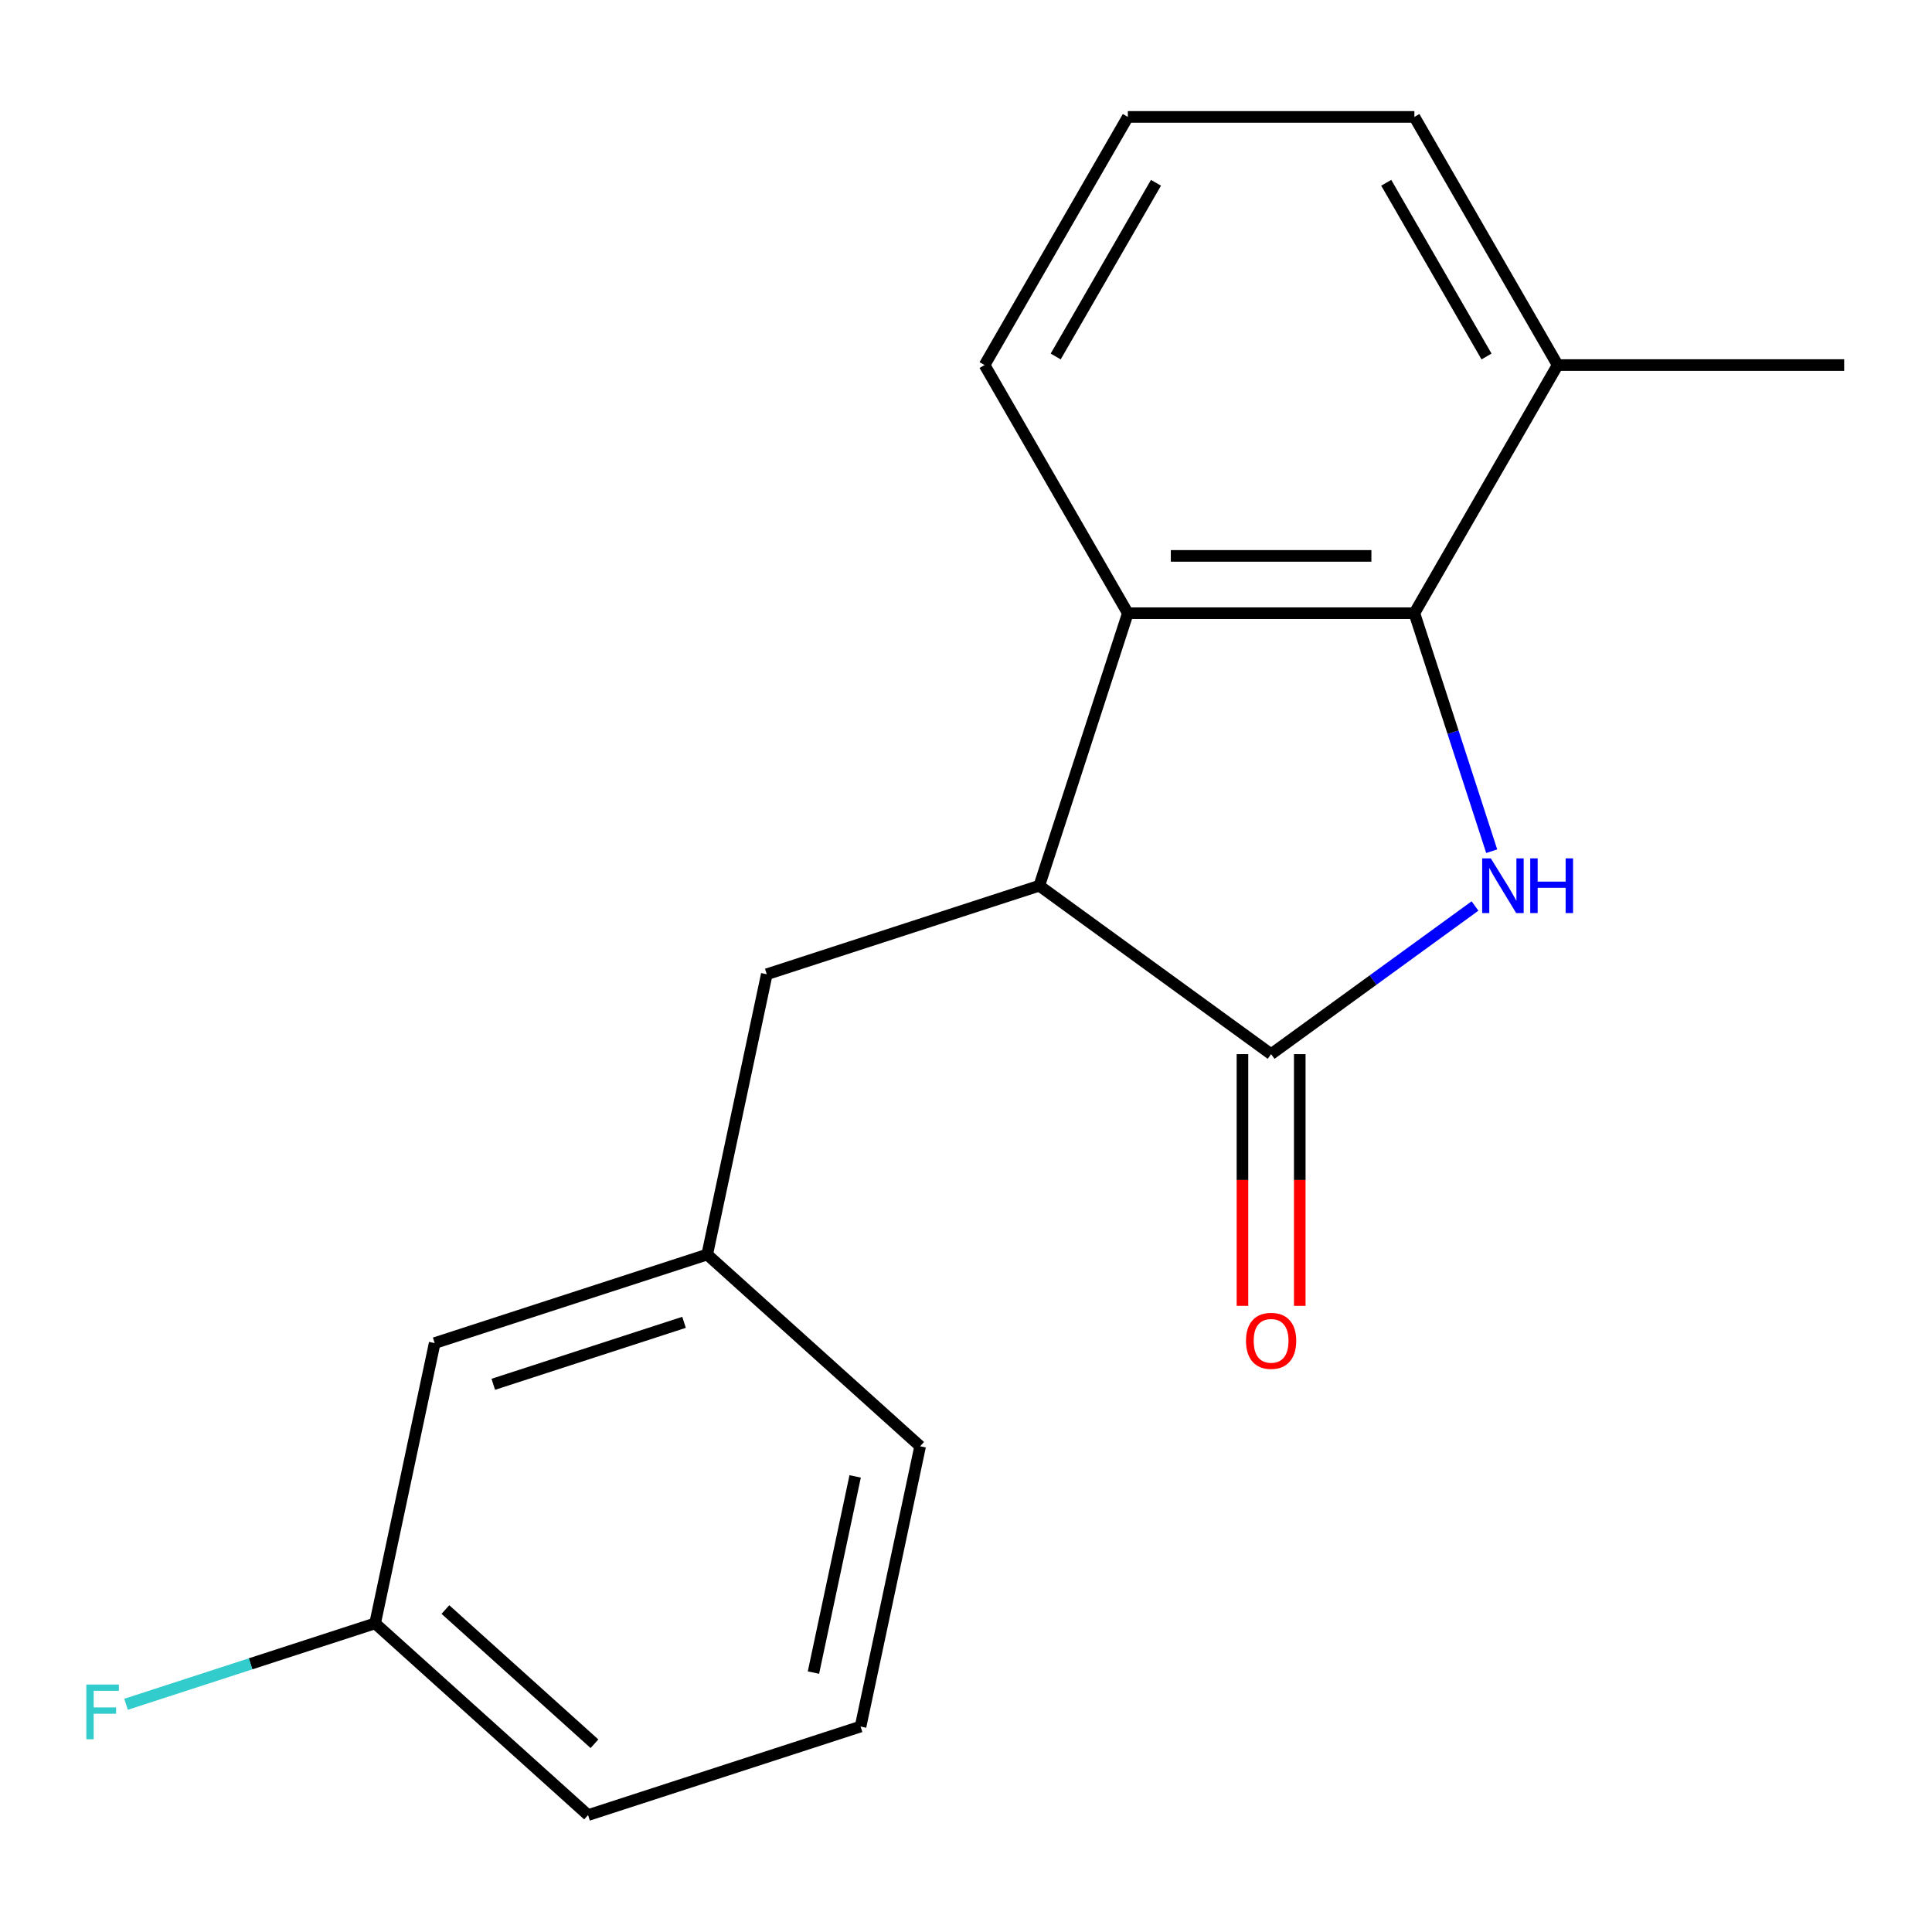 <?xml version='1.0' encoding='iso-8859-1'?>
<svg version='1.1' baseProfile='full'
              xmlns='http://www.w3.org/2000/svg'
                      xmlns:rdkit='http://www.rdkit.org/xml'
                      xmlns:xlink='http://www.w3.org/1999/xlink'
                  xml:space='preserve'
width='1000px' height='1000px' viewBox='0 0 1000 1000'>
<!-- END OF HEADER -->
<rect style='opacity:1.0;fill:#FFFFFF;stroke:none' width='1000' height='1000' x='0' y='0'> </rect>
<path class='bond-0' d='M 763.462,468.944 L 710.692,507.283' style='fill:none;fill-rule:evenodd;stroke:#0000FF;stroke-width:6px;stroke-linecap:butt;stroke-linejoin:miter;stroke-opacity:1' />
<path class='bond-0' d='M 710.692,507.283 L 657.923,545.622' style='fill:none;fill-rule:evenodd;stroke:#000000;stroke-width:6px;stroke-linecap:butt;stroke-linejoin:miter;stroke-opacity:1' />
<path class='bond-1' d='M 772.104,440.579 L 752.091,378.987' style='fill:none;fill-rule:evenodd;stroke:#0000FF;stroke-width:6px;stroke-linecap:butt;stroke-linejoin:miter;stroke-opacity:1' />
<path class='bond-1' d='M 752.091,378.987 L 732.079,317.394' style='fill:none;fill-rule:evenodd;stroke:#000000;stroke-width:6px;stroke-linecap:butt;stroke-linejoin:miter;stroke-opacity:1' />
<path class='bond-2' d='M 657.923,545.622 L 537.937,458.447' style='fill:none;fill-rule:evenodd;stroke:#000000;stroke-width:6px;stroke-linecap:butt;stroke-linejoin:miter;stroke-opacity:1' />
<path class='bond-5' d='M 643.092,545.622 L 643.092,610.764' style='fill:none;fill-rule:evenodd;stroke:#000000;stroke-width:6px;stroke-linecap:butt;stroke-linejoin:miter;stroke-opacity:1' />
<path class='bond-5' d='M 643.092,610.764 L 643.092,675.905' style='fill:none;fill-rule:evenodd;stroke:#FF0000;stroke-width:6px;stroke-linecap:butt;stroke-linejoin:miter;stroke-opacity:1' />
<path class='bond-5' d='M 672.754,545.622 L 672.754,610.764' style='fill:none;fill-rule:evenodd;stroke:#000000;stroke-width:6px;stroke-linecap:butt;stroke-linejoin:miter;stroke-opacity:1' />
<path class='bond-5' d='M 672.754,610.764 L 672.754,675.905' style='fill:none;fill-rule:evenodd;stroke:#FF0000;stroke-width:6px;stroke-linecap:butt;stroke-linejoin:miter;stroke-opacity:1' />
<path class='bond-3' d='M 732.079,317.394 L 583.767,317.394' style='fill:none;fill-rule:evenodd;stroke:#000000;stroke-width:6px;stroke-linecap:butt;stroke-linejoin:miter;stroke-opacity:1' />
<path class='bond-3' d='M 709.832,287.732 L 606.014,287.732' style='fill:none;fill-rule:evenodd;stroke:#000000;stroke-width:6px;stroke-linecap:butt;stroke-linejoin:miter;stroke-opacity:1' />
<path class='bond-6' d='M 732.079,317.394 L 806.234,188.953' style='fill:none;fill-rule:evenodd;stroke:#000000;stroke-width:6px;stroke-linecap:butt;stroke-linejoin:miter;stroke-opacity:1' />
<path class='bond-4' d='M 537.937,458.447 L 396.884,504.277' style='fill:none;fill-rule:evenodd;stroke:#000000;stroke-width:6px;stroke-linecap:butt;stroke-linejoin:miter;stroke-opacity:1' />
<path class='bond-18' d='M 537.937,458.447 L 583.767,317.394' style='fill:none;fill-rule:evenodd;stroke:#000000;stroke-width:6px;stroke-linecap:butt;stroke-linejoin:miter;stroke-opacity:1' />
<path class='bond-10' d='M 583.767,317.394 L 509.612,188.953' style='fill:none;fill-rule:evenodd;stroke:#000000;stroke-width:6px;stroke-linecap:butt;stroke-linejoin:miter;stroke-opacity:1' />
<path class='bond-7' d='M 396.884,504.277 L 366.049,649.348' style='fill:none;fill-rule:evenodd;stroke:#000000;stroke-width:6px;stroke-linecap:butt;stroke-linejoin:miter;stroke-opacity:1' />
<path class='bond-14' d='M 806.234,188.953 L 732.079,60.512' style='fill:none;fill-rule:evenodd;stroke:#000000;stroke-width:6px;stroke-linecap:butt;stroke-linejoin:miter;stroke-opacity:1' />
<path class='bond-14' d='M 769.423,184.518 L 717.514,94.609' style='fill:none;fill-rule:evenodd;stroke:#000000;stroke-width:6px;stroke-linecap:butt;stroke-linejoin:miter;stroke-opacity:1' />
<path class='bond-16' d='M 806.234,188.953 L 954.545,188.953' style='fill:none;fill-rule:evenodd;stroke:#000000;stroke-width:6px;stroke-linecap:butt;stroke-linejoin:miter;stroke-opacity:1' />
<path class='bond-8' d='M 366.049,649.348 L 224.997,695.178' style='fill:none;fill-rule:evenodd;stroke:#000000;stroke-width:6px;stroke-linecap:butt;stroke-linejoin:miter;stroke-opacity:1' />
<path class='bond-8' d='M 354.057,684.433 L 255.32,716.514' style='fill:none;fill-rule:evenodd;stroke:#000000;stroke-width:6px;stroke-linecap:butt;stroke-linejoin:miter;stroke-opacity:1' />
<path class='bond-15' d='M 366.049,649.348 L 476.266,748.587' style='fill:none;fill-rule:evenodd;stroke:#000000;stroke-width:6px;stroke-linecap:butt;stroke-linejoin:miter;stroke-opacity:1' />
<path class='bond-9' d='M 224.997,695.178 L 194.161,840.249' style='fill:none;fill-rule:evenodd;stroke:#000000;stroke-width:6px;stroke-linecap:butt;stroke-linejoin:miter;stroke-opacity:1' />
<path class='bond-11' d='M 194.161,840.249 L 129.699,861.194' style='fill:none;fill-rule:evenodd;stroke:#000000;stroke-width:6px;stroke-linecap:butt;stroke-linejoin:miter;stroke-opacity:1' />
<path class='bond-11' d='M 129.699,861.194 L 65.236,882.139' style='fill:none;fill-rule:evenodd;stroke:#33CCCC;stroke-width:6px;stroke-linecap:butt;stroke-linejoin:miter;stroke-opacity:1' />
<path class='bond-20' d='M 194.161,840.249 L 304.378,939.488' style='fill:none;fill-rule:evenodd;stroke:#000000;stroke-width:6px;stroke-linecap:butt;stroke-linejoin:miter;stroke-opacity:1' />
<path class='bond-20' d='M 230.541,833.091 L 307.693,902.559' style='fill:none;fill-rule:evenodd;stroke:#000000;stroke-width:6px;stroke-linecap:butt;stroke-linejoin:miter;stroke-opacity:1' />
<path class='bond-19' d='M 509.612,188.953 L 583.767,60.512' style='fill:none;fill-rule:evenodd;stroke:#000000;stroke-width:6px;stroke-linecap:butt;stroke-linejoin:miter;stroke-opacity:1' />
<path class='bond-19' d='M 546.423,184.518 L 598.332,94.609' style='fill:none;fill-rule:evenodd;stroke:#000000;stroke-width:6px;stroke-linecap:butt;stroke-linejoin:miter;stroke-opacity:1' />
<path class='bond-12' d='M 583.767,60.512 L 732.079,60.512' style='fill:none;fill-rule:evenodd;stroke:#000000;stroke-width:6px;stroke-linecap:butt;stroke-linejoin:miter;stroke-opacity:1' />
<path class='bond-13' d='M 445.43,893.657 L 476.266,748.587' style='fill:none;fill-rule:evenodd;stroke:#000000;stroke-width:6px;stroke-linecap:butt;stroke-linejoin:miter;stroke-opacity:1' />
<path class='bond-13' d='M 421.041,865.73 L 442.626,764.181' style='fill:none;fill-rule:evenodd;stroke:#000000;stroke-width:6px;stroke-linecap:butt;stroke-linejoin:miter;stroke-opacity:1' />
<path class='bond-17' d='M 445.43,893.657 L 304.378,939.488' style='fill:none;fill-rule:evenodd;stroke:#000000;stroke-width:6px;stroke-linecap:butt;stroke-linejoin:miter;stroke-opacity:1' />
<path  class='atom-0' d='M 771.649 444.287
L 780.929 459.287
Q 781.849 460.767, 783.329 463.447
Q 784.809 466.127, 784.889 466.287
L 784.889 444.287
L 788.649 444.287
L 788.649 472.607
L 784.769 472.607
L 774.809 456.207
Q 773.649 454.287, 772.409 452.087
Q 771.209 449.887, 770.849 449.207
L 770.849 472.607
L 767.169 472.607
L 767.169 444.287
L 771.649 444.287
' fill='#0000FF'/>
<path  class='atom-0' d='M 792.049 444.287
L 795.889 444.287
L 795.889 456.327
L 810.369 456.327
L 810.369 444.287
L 814.209 444.287
L 814.209 472.607
L 810.369 472.607
L 810.369 459.527
L 795.889 459.527
L 795.889 472.607
L 792.049 472.607
L 792.049 444.287
' fill='#0000FF'/>
<path  class='atom-6' d='M 644.923 694.013
Q 644.923 687.213, 648.283 683.413
Q 651.643 679.613, 657.923 679.613
Q 664.203 679.613, 667.563 683.413
Q 670.923 687.213, 670.923 694.013
Q 670.923 700.893, 667.523 704.813
Q 664.123 708.693, 657.923 708.693
Q 651.683 708.693, 648.283 704.813
Q 644.923 700.933, 644.923 694.013
M 657.923 705.493
Q 662.243 705.493, 664.563 702.613
Q 666.923 699.693, 666.923 694.013
Q 666.923 688.453, 664.563 685.653
Q 662.243 682.813, 657.923 682.813
Q 653.603 682.813, 651.243 685.613
Q 648.923 688.413, 648.923 694.013
Q 648.923 699.733, 651.243 702.613
Q 653.603 705.493, 657.923 705.493
' fill='#FF0000'/>
<path  class='atom-12' d='M 44.689 871.919
L 61.529 871.919
L 61.529 875.159
L 48.489 875.159
L 48.489 883.759
L 60.089 883.759
L 60.089 887.039
L 48.489 887.039
L 48.489 900.239
L 44.689 900.239
L 44.689 871.919
' fill='#33CCCC'/>
</svg>
